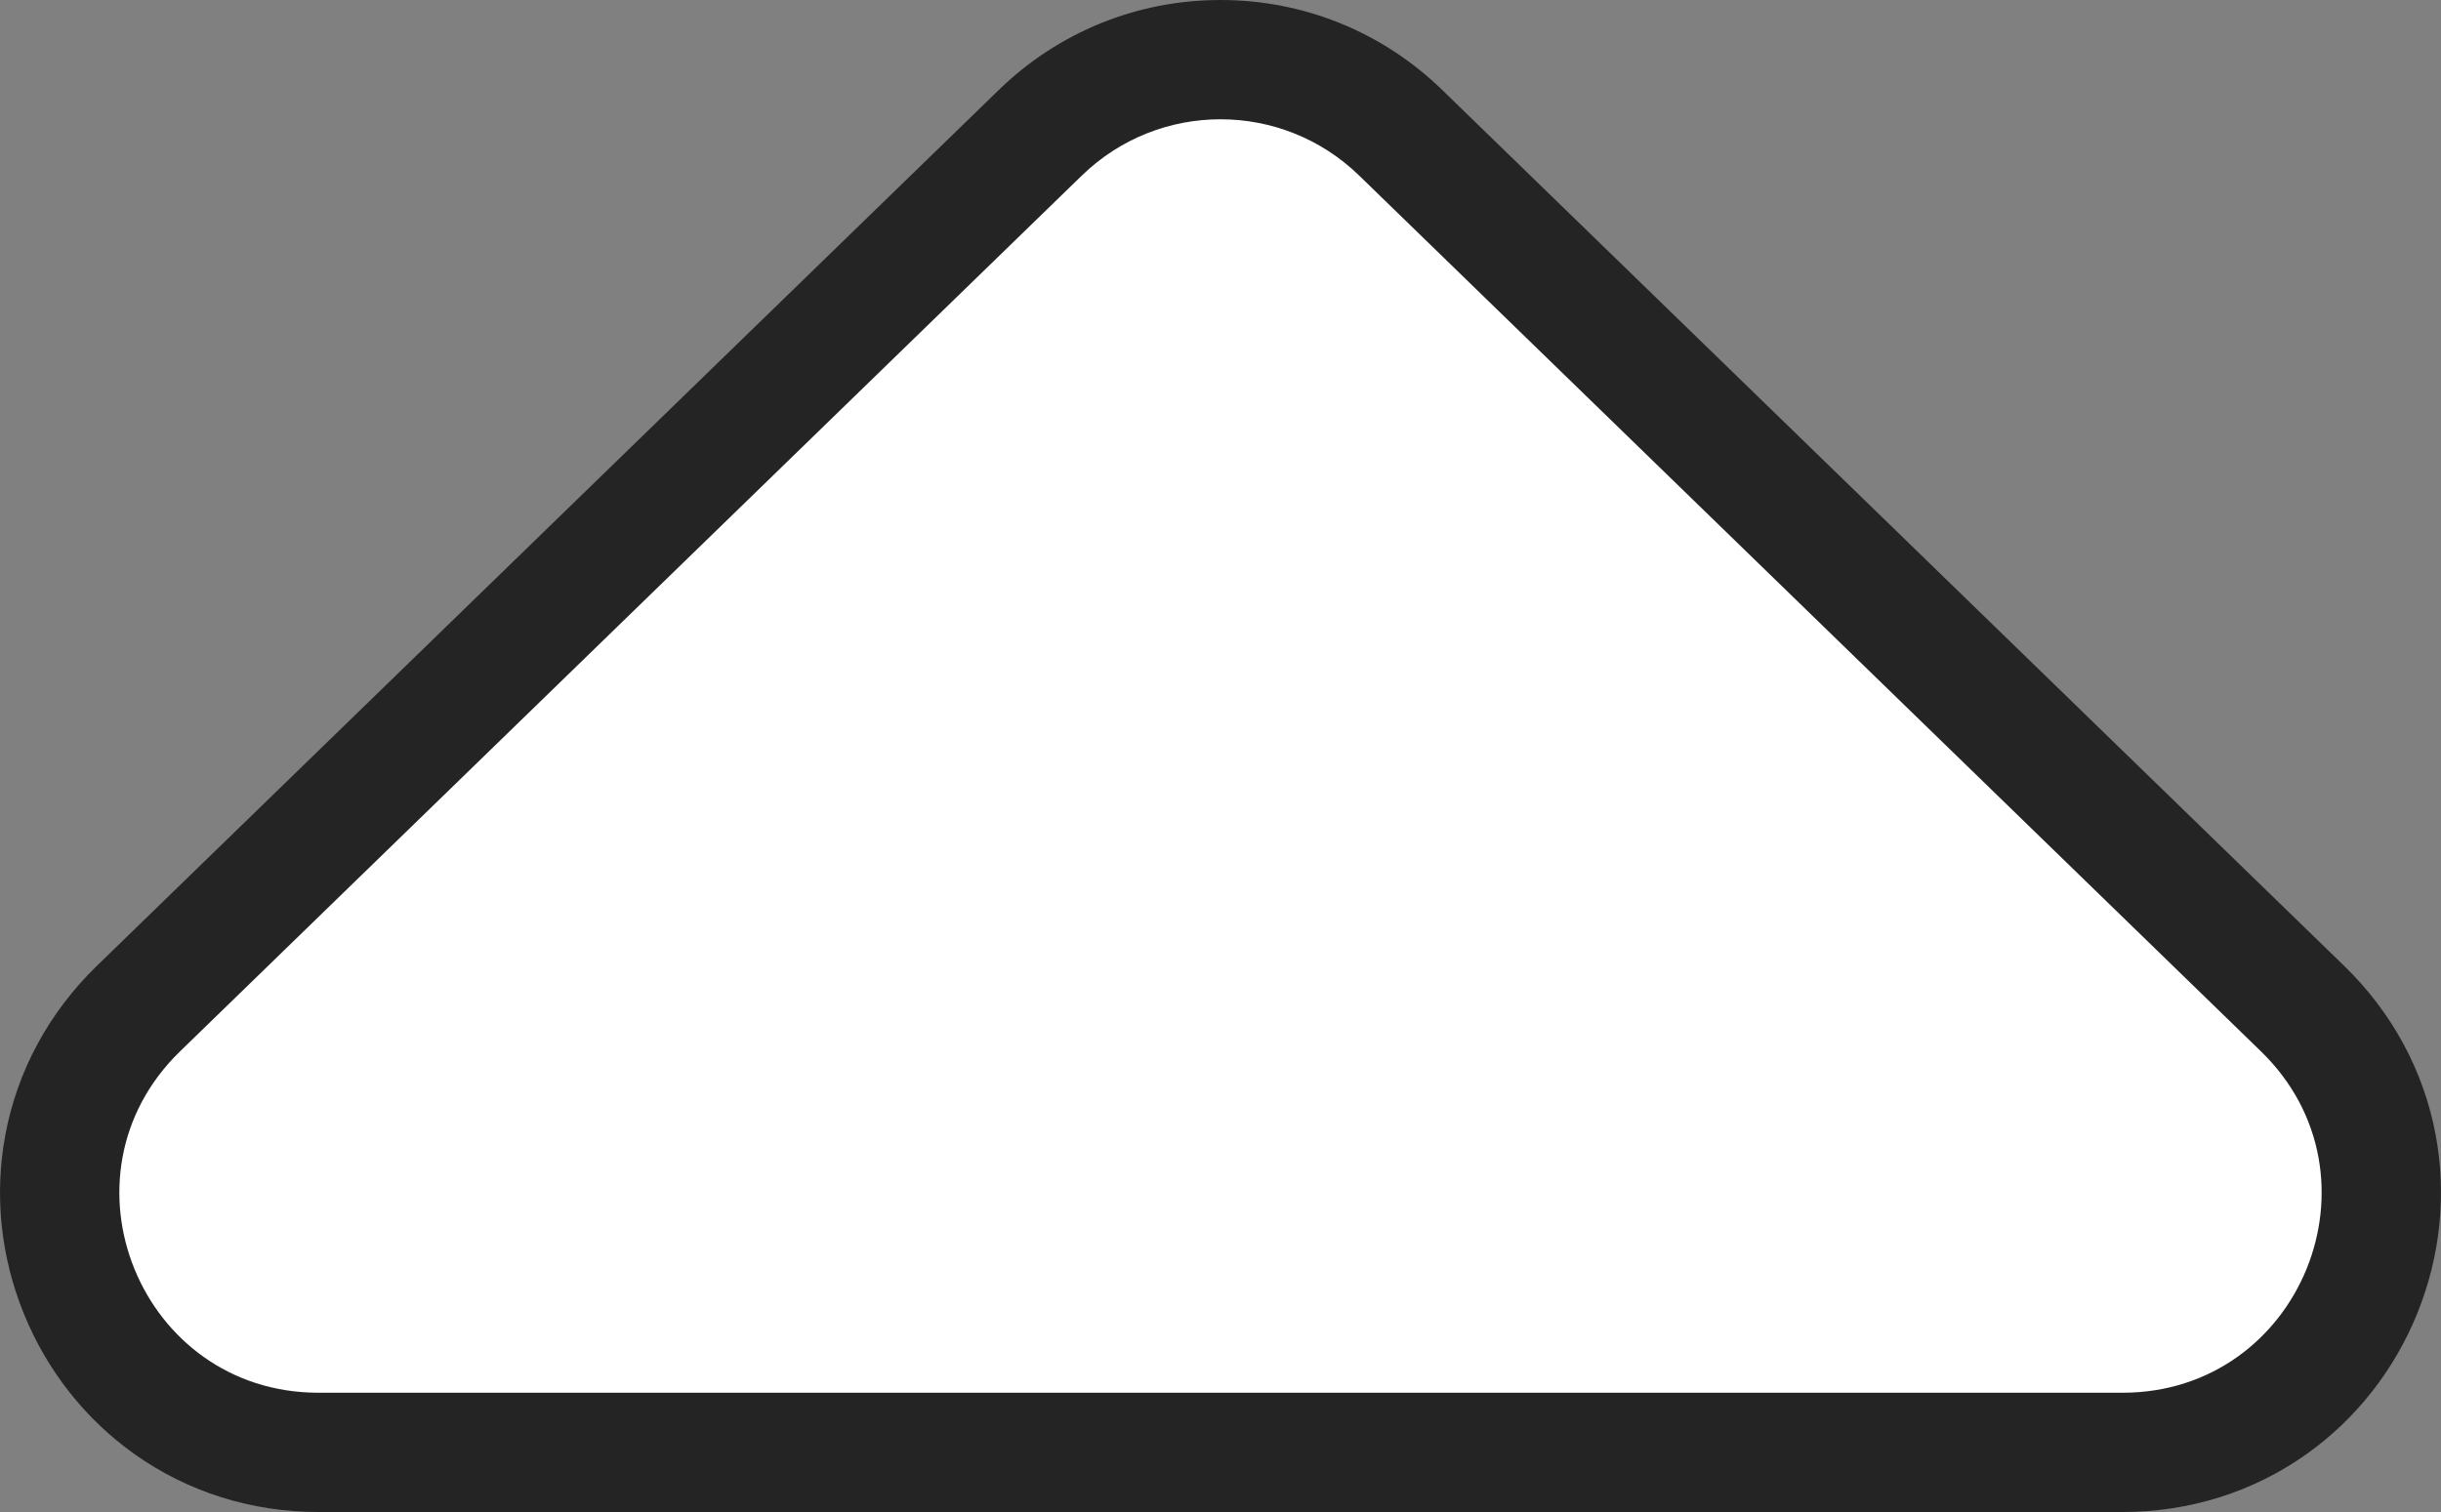 <svg xmlns="http://www.w3.org/2000/svg" width="61.376" height="38.029" viewBox="0 0 61.376 38.029">
  <rect x="0" y="0" width="61.376" height="38.029" fill="#808080" stroke="none"/>
  <g id="多角形_2" data-name="多角形 2" transform="translate(-4.312 1.029)" fill="#fff">
    <path d="M 57.677 35.5 L 12.323 35.5 C 10.948 35.5 9.648 35.092 8.563 34.321 C 7.555 33.605 6.773 32.61 6.3 31.444 C 5.827 30.278 5.695 29.019 5.918 27.804 C 6.159 26.494 6.808 25.296 7.794 24.338 L 30.471 2.308 C 31.691 1.123 33.299 0.471 35 0.471 C 36.701 0.471 38.309 1.123 39.529 2.308 L 62.206 24.338 C 63.192 25.296 63.841 26.494 64.082 27.804 C 64.305 29.019 64.173 30.278 63.7 31.444 C 63.227 32.61 62.445 33.605 61.437 34.321 C 60.352 35.092 59.052 35.5 57.677 35.5 Z" stroke="none"/>
    <path d="M 35 1.971 C 33.743 1.971 32.486 2.442 31.516 3.384 L 8.839 25.414 C 5.619 28.542 7.833 34 12.323 34 L 57.677 34 C 62.167 34 64.381 28.542 61.161 25.414 L 38.484 3.384 C 37.514 2.442 36.257 1.971 35 1.971 M 35 -1.029 C 37.093 -1.029 39.073 -0.226 40.574 1.233 L 63.251 23.262 C 64.462 24.438 65.259 25.915 65.557 27.532 C 65.832 29.029 65.671 30.576 65.09 32.008 C 64.509 33.439 63.547 34.662 62.306 35.544 C 60.966 36.496 59.365 37 57.677 37 L 12.323 37 C 10.635 37 9.034 36.496 7.694 35.544 C 6.453 34.662 5.491 33.439 4.91 32.008 C 4.329 30.576 4.168 29.029 4.443 27.532 C 4.741 25.915 5.538 24.438 6.749 23.262 L 29.426 1.233 C 30.927 -0.226 32.907 -1.029 35 -1.029 Z" stroke="none" fill="#242424"/>
  </g>
</svg>
